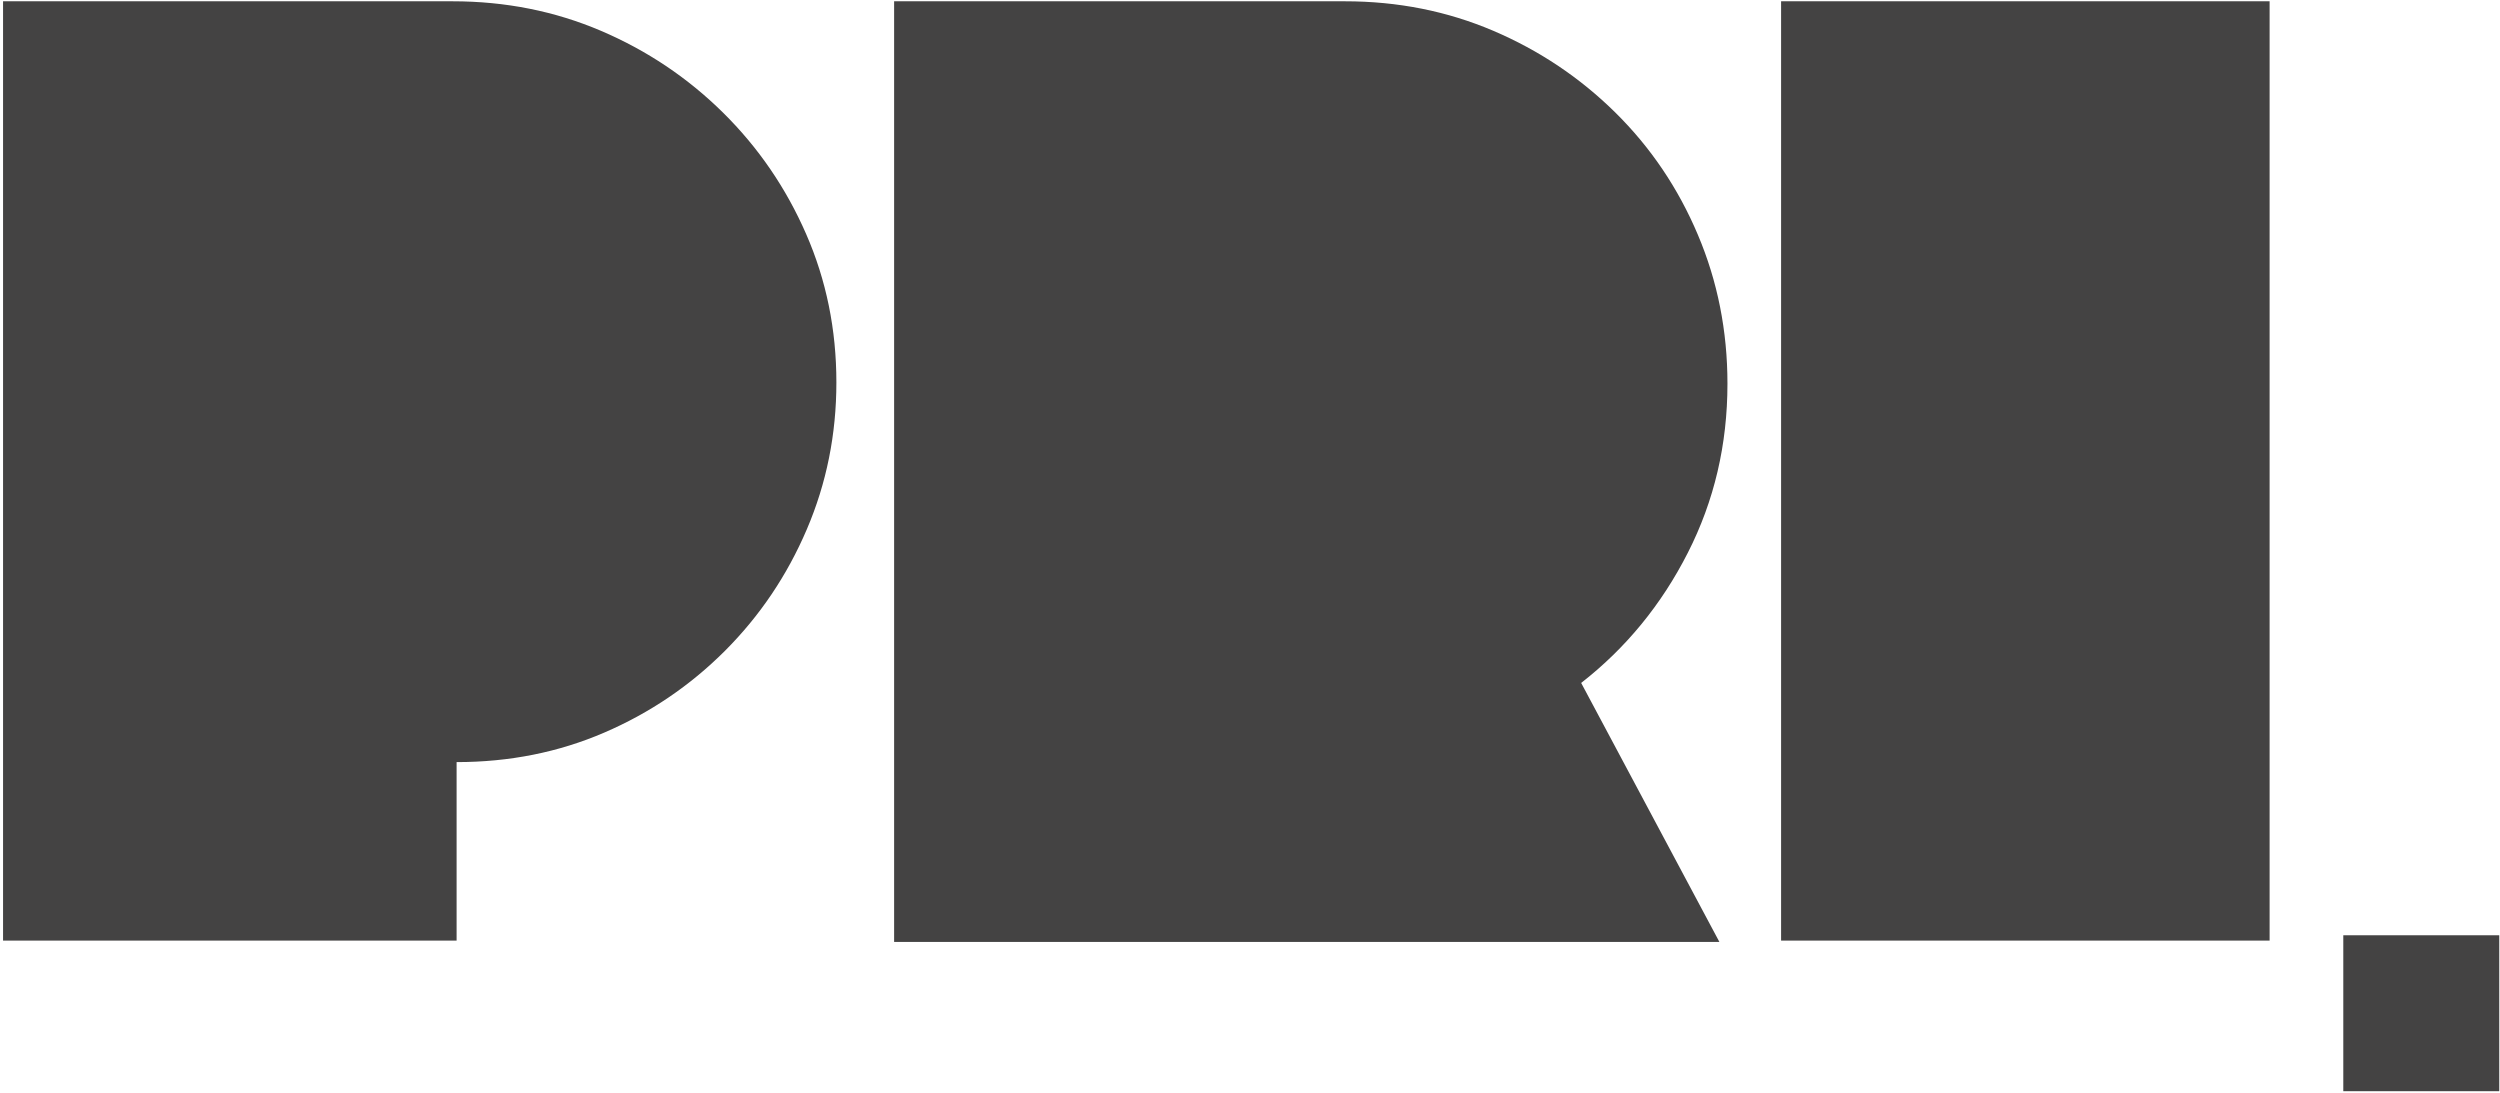 <svg xmlns="http://www.w3.org/2000/svg" width="627" height="274" fill="none">
  <path fill="#444343" d="M587.697 234.563h39.116v39.115h-39.116v-39.115ZM113.516.324c13.233 0 25.629 2.47 37.187 7.396 11.552 4.934 21.76 11.77 30.625 20.52 8.859 8.75 15.813 18.907 20.853 30.459 5.054 11.557 7.584 23.959 7.584 37.208 0 13.016-2.473 25.303-7.416 36.855-4.933 11.541-11.772 21.698-20.521 30.458-8.751 8.75-18.849 15.594-30.292 20.52-11.448 4.934-23.787 7.396-37.02 7.396v44.771H.766V.324h112.75Zm223.812 0c13.235 0 25.631 2.47 37.187 7.396 11.553 4.934 21.761 11.77 30.626 20.52 8.859 8.75 15.755 18.97 20.687 30.647 4.943 11.667 7.417 24.12 7.417 37.353 0 15.251-3.313 29.387-9.938 42.396-6.614 13.016-15.531 23.896-26.75 32.647l34.667 64.957H224.245V.324h113.083Zm109.369 0h122.52v235.583h-122.52V.324Z"/>
</svg>
